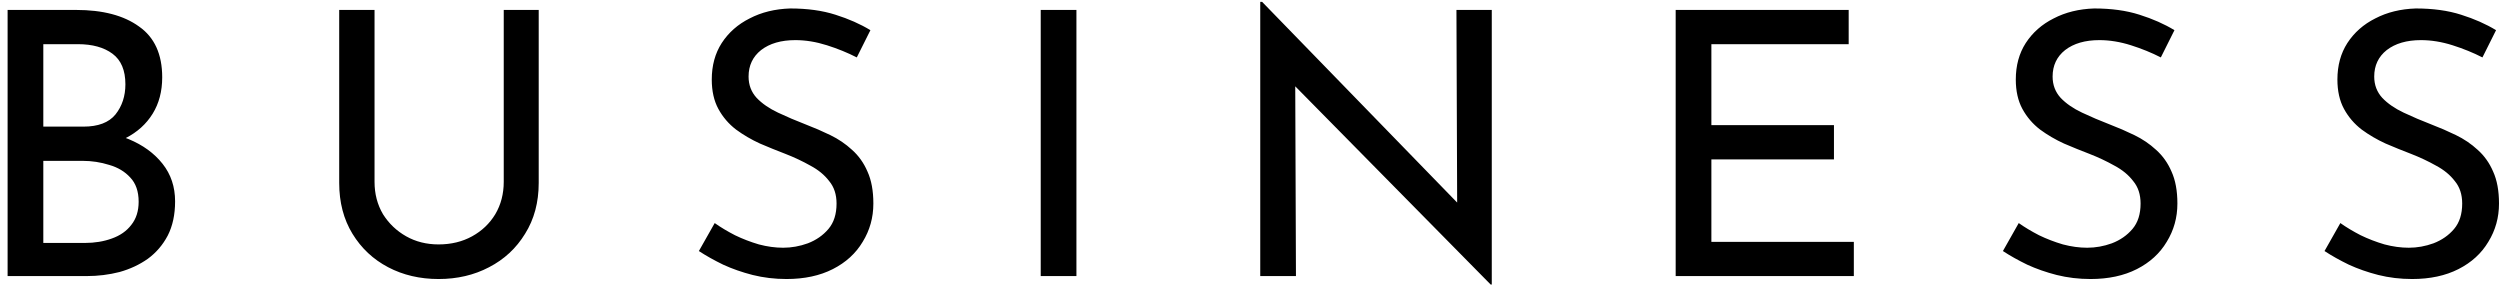 <svg width="163" height="19" viewBox="0 0 163 19" fill="none" xmlns="http://www.w3.org/2000/svg">
<path d="M4.96 0.648C6.704 0.648 8.072 1.008 9.064 1.728C10.072 2.432 10.576 3.536 10.576 5.04C10.576 5.952 10.368 6.744 9.952 7.416C9.536 8.088 8.952 8.616 8.2 9C7.464 9.384 6.592 9.6 5.584 9.648L5.248 8.448C6.416 8.48 7.464 8.688 8.392 9.072C9.32 9.456 10.056 9.992 10.6 10.68C11.144 11.368 11.416 12.184 11.416 13.128C11.416 13.992 11.256 14.736 10.936 15.36C10.616 15.968 10.184 16.472 9.64 16.872C9.096 17.256 8.48 17.544 7.792 17.736C7.104 17.912 6.392 18 5.656 18H0.496V0.648H4.96ZM5.44 8.256C6.4 8.256 7.096 7.992 7.528 7.464C7.96 6.92 8.176 6.264 8.176 5.496C8.176 4.584 7.896 3.92 7.336 3.504C6.776 3.088 6.024 2.88 5.08 2.88H2.824V8.256H5.44ZM5.536 15.84C6.176 15.84 6.76 15.744 7.288 15.552C7.832 15.36 8.256 15.064 8.56 14.664C8.88 14.264 9.04 13.76 9.04 13.152C9.04 12.48 8.856 11.952 8.488 11.568C8.136 11.184 7.68 10.912 7.12 10.752C6.56 10.576 5.984 10.488 5.392 10.488H2.824V15.84H5.536ZM24.42 11.856C24.42 12.64 24.604 13.344 24.972 13.968C25.356 14.576 25.86 15.056 26.484 15.408C27.108 15.76 27.812 15.936 28.596 15.936C29.412 15.936 30.14 15.76 30.78 15.408C31.42 15.056 31.924 14.576 32.292 13.968C32.66 13.344 32.844 12.64 32.844 11.856V0.648H35.124V11.928C35.124 13.192 34.828 14.296 34.236 15.24C33.66 16.184 32.876 16.912 31.884 17.424C30.908 17.936 29.812 18.192 28.596 18.192C27.38 18.192 26.284 17.936 25.308 17.424C24.332 16.912 23.556 16.184 22.98 15.24C22.404 14.296 22.116 13.192 22.116 11.928V0.648H24.42V11.856ZM55.863 3.744C55.271 3.44 54.623 3.176 53.919 2.952C53.215 2.728 52.527 2.616 51.855 2.616C50.927 2.616 50.183 2.832 49.623 3.264C49.079 3.696 48.807 4.272 48.807 4.992C48.807 5.536 48.983 6 49.335 6.384C49.687 6.752 50.151 7.072 50.727 7.344C51.303 7.616 51.903 7.872 52.527 8.112C53.071 8.32 53.607 8.552 54.135 8.808C54.663 9.064 55.135 9.384 55.551 9.768C55.983 10.152 56.319 10.624 56.559 11.184C56.815 11.744 56.943 12.44 56.943 13.272C56.943 14.184 56.711 15.016 56.247 15.768C55.799 16.52 55.151 17.112 54.303 17.544C53.455 17.976 52.447 18.192 51.279 18.192C50.511 18.192 49.775 18.104 49.071 17.928C48.383 17.752 47.743 17.528 47.151 17.256C46.559 16.968 46.031 16.672 45.567 16.368L46.599 14.544C46.983 14.816 47.423 15.08 47.919 15.336C48.415 15.576 48.935 15.776 49.479 15.936C50.023 16.08 50.551 16.152 51.063 16.152C51.607 16.152 52.143 16.056 52.671 15.864C53.215 15.656 53.663 15.344 54.015 14.928C54.367 14.512 54.543 13.96 54.543 13.272C54.543 12.68 54.383 12.192 54.063 11.808C53.759 11.408 53.351 11.072 52.839 10.8C52.327 10.512 51.783 10.256 51.207 10.032C50.663 9.824 50.111 9.6 49.551 9.36C48.991 9.104 48.471 8.8 47.991 8.448C47.511 8.08 47.127 7.632 46.839 7.104C46.551 6.576 46.407 5.936 46.407 5.184C46.407 4.272 46.623 3.48 47.055 2.808C47.503 2.12 48.111 1.584 48.879 1.2C49.647 0.8 50.527 0.584 51.519 0.552C52.639 0.552 53.623 0.688 54.471 0.96C55.335 1.232 56.095 1.568 56.751 1.968L55.863 3.744ZM67.855 0.648H70.183V18H67.855V0.648ZM97.192 18.552L83.776 4.944L84.448 5.112L84.496 18H82.168V0.12H82.288L95.56 13.776L95.008 13.656L94.96 0.648H97.264V18.552H97.192ZM109.254 0.648H120.534V2.88H111.582V8.16H119.574V10.392H111.582V15.768H120.87V18H109.254V0.648ZM140.886 3.744C140.294 3.44 139.646 3.176 138.942 2.952C138.238 2.728 137.55 2.616 136.878 2.616C135.95 2.616 135.206 2.832 134.646 3.264C134.102 3.696 133.83 4.272 133.83 4.992C133.83 5.536 134.006 6 134.358 6.384C134.71 6.752 135.174 7.072 135.75 7.344C136.326 7.616 136.926 7.872 137.55 8.112C138.094 8.32 138.63 8.552 139.158 8.808C139.686 9.064 140.158 9.384 140.574 9.768C141.006 10.152 141.342 10.624 141.582 11.184C141.838 11.744 141.966 12.44 141.966 13.272C141.966 14.184 141.734 15.016 141.27 15.768C140.822 16.52 140.174 17.112 139.326 17.544C138.478 17.976 137.47 18.192 136.302 18.192C135.534 18.192 134.798 18.104 134.094 17.928C133.406 17.752 132.766 17.528 132.174 17.256C131.582 16.968 131.054 16.672 130.59 16.368L131.622 14.544C132.006 14.816 132.446 15.08 132.942 15.336C133.438 15.576 133.958 15.776 134.502 15.936C135.046 16.08 135.574 16.152 136.086 16.152C136.63 16.152 137.166 16.056 137.694 15.864C138.238 15.656 138.686 15.344 139.038 14.928C139.39 14.512 139.566 13.96 139.566 13.272C139.566 12.68 139.406 12.192 139.086 11.808C138.782 11.408 138.374 11.072 137.862 10.8C137.35 10.512 136.806 10.256 136.23 10.032C135.686 9.824 135.134 9.6 134.574 9.36C134.014 9.104 133.494 8.8 133.014 8.448C132.534 8.08 132.15 7.632 131.862 7.104C131.574 6.576 131.43 5.936 131.43 5.184C131.43 4.272 131.646 3.48 132.078 2.808C132.526 2.12 133.134 1.584 133.902 1.2C134.67 0.8 135.55 0.584 136.542 0.552C137.662 0.552 138.646 0.688 139.494 0.96C140.358 1.232 141.118 1.568 141.774 1.968L140.886 3.744ZM161.855 3.744C161.263 3.44 160.615 3.176 159.911 2.952C159.207 2.728 158.519 2.616 157.847 2.616C156.919 2.616 156.175 2.832 155.615 3.264C155.071 3.696 154.799 4.272 154.799 4.992C154.799 5.536 154.975 6 155.327 6.384C155.679 6.752 156.143 7.072 156.719 7.344C157.295 7.616 157.895 7.872 158.519 8.112C159.063 8.32 159.599 8.552 160.127 8.808C160.655 9.064 161.127 9.384 161.543 9.768C161.975 10.152 162.311 10.624 162.551 11.184C162.807 11.744 162.935 12.44 162.935 13.272C162.935 14.184 162.703 15.016 162.239 15.768C161.791 16.52 161.143 17.112 160.295 17.544C159.447 17.976 158.439 18.192 157.271 18.192C156.503 18.192 155.767 18.104 155.063 17.928C154.375 17.752 153.735 17.528 153.143 17.256C152.551 16.968 152.023 16.672 151.559 16.368L152.591 14.544C152.975 14.816 153.415 15.08 153.911 15.336C154.407 15.576 154.927 15.776 155.471 15.936C156.015 16.08 156.543 16.152 157.055 16.152C157.599 16.152 158.135 16.056 158.663 15.864C159.207 15.656 159.655 15.344 160.007 14.928C160.359 14.512 160.535 13.96 160.535 13.272C160.535 12.68 160.375 12.192 160.055 11.808C159.751 11.408 159.343 11.072 158.831 10.8C158.319 10.512 157.775 10.256 157.199 10.032C156.655 9.824 156.103 9.6 155.543 9.36C154.983 9.104 154.463 8.8 153.983 8.448C153.503 8.08 153.119 7.632 152.831 7.104C152.543 6.576 152.399 5.936 152.399 5.184C152.399 4.272 152.615 3.48 153.047 2.808C153.495 2.12 154.103 1.584 154.871 1.2C155.639 0.8 156.519 0.584 157.511 0.552C158.631 0.552 159.615 0.688 160.463 0.96C161.327 1.232 162.087 1.568 162.743 1.968L161.855 3.744Z" fill="black"/>
</svg>
